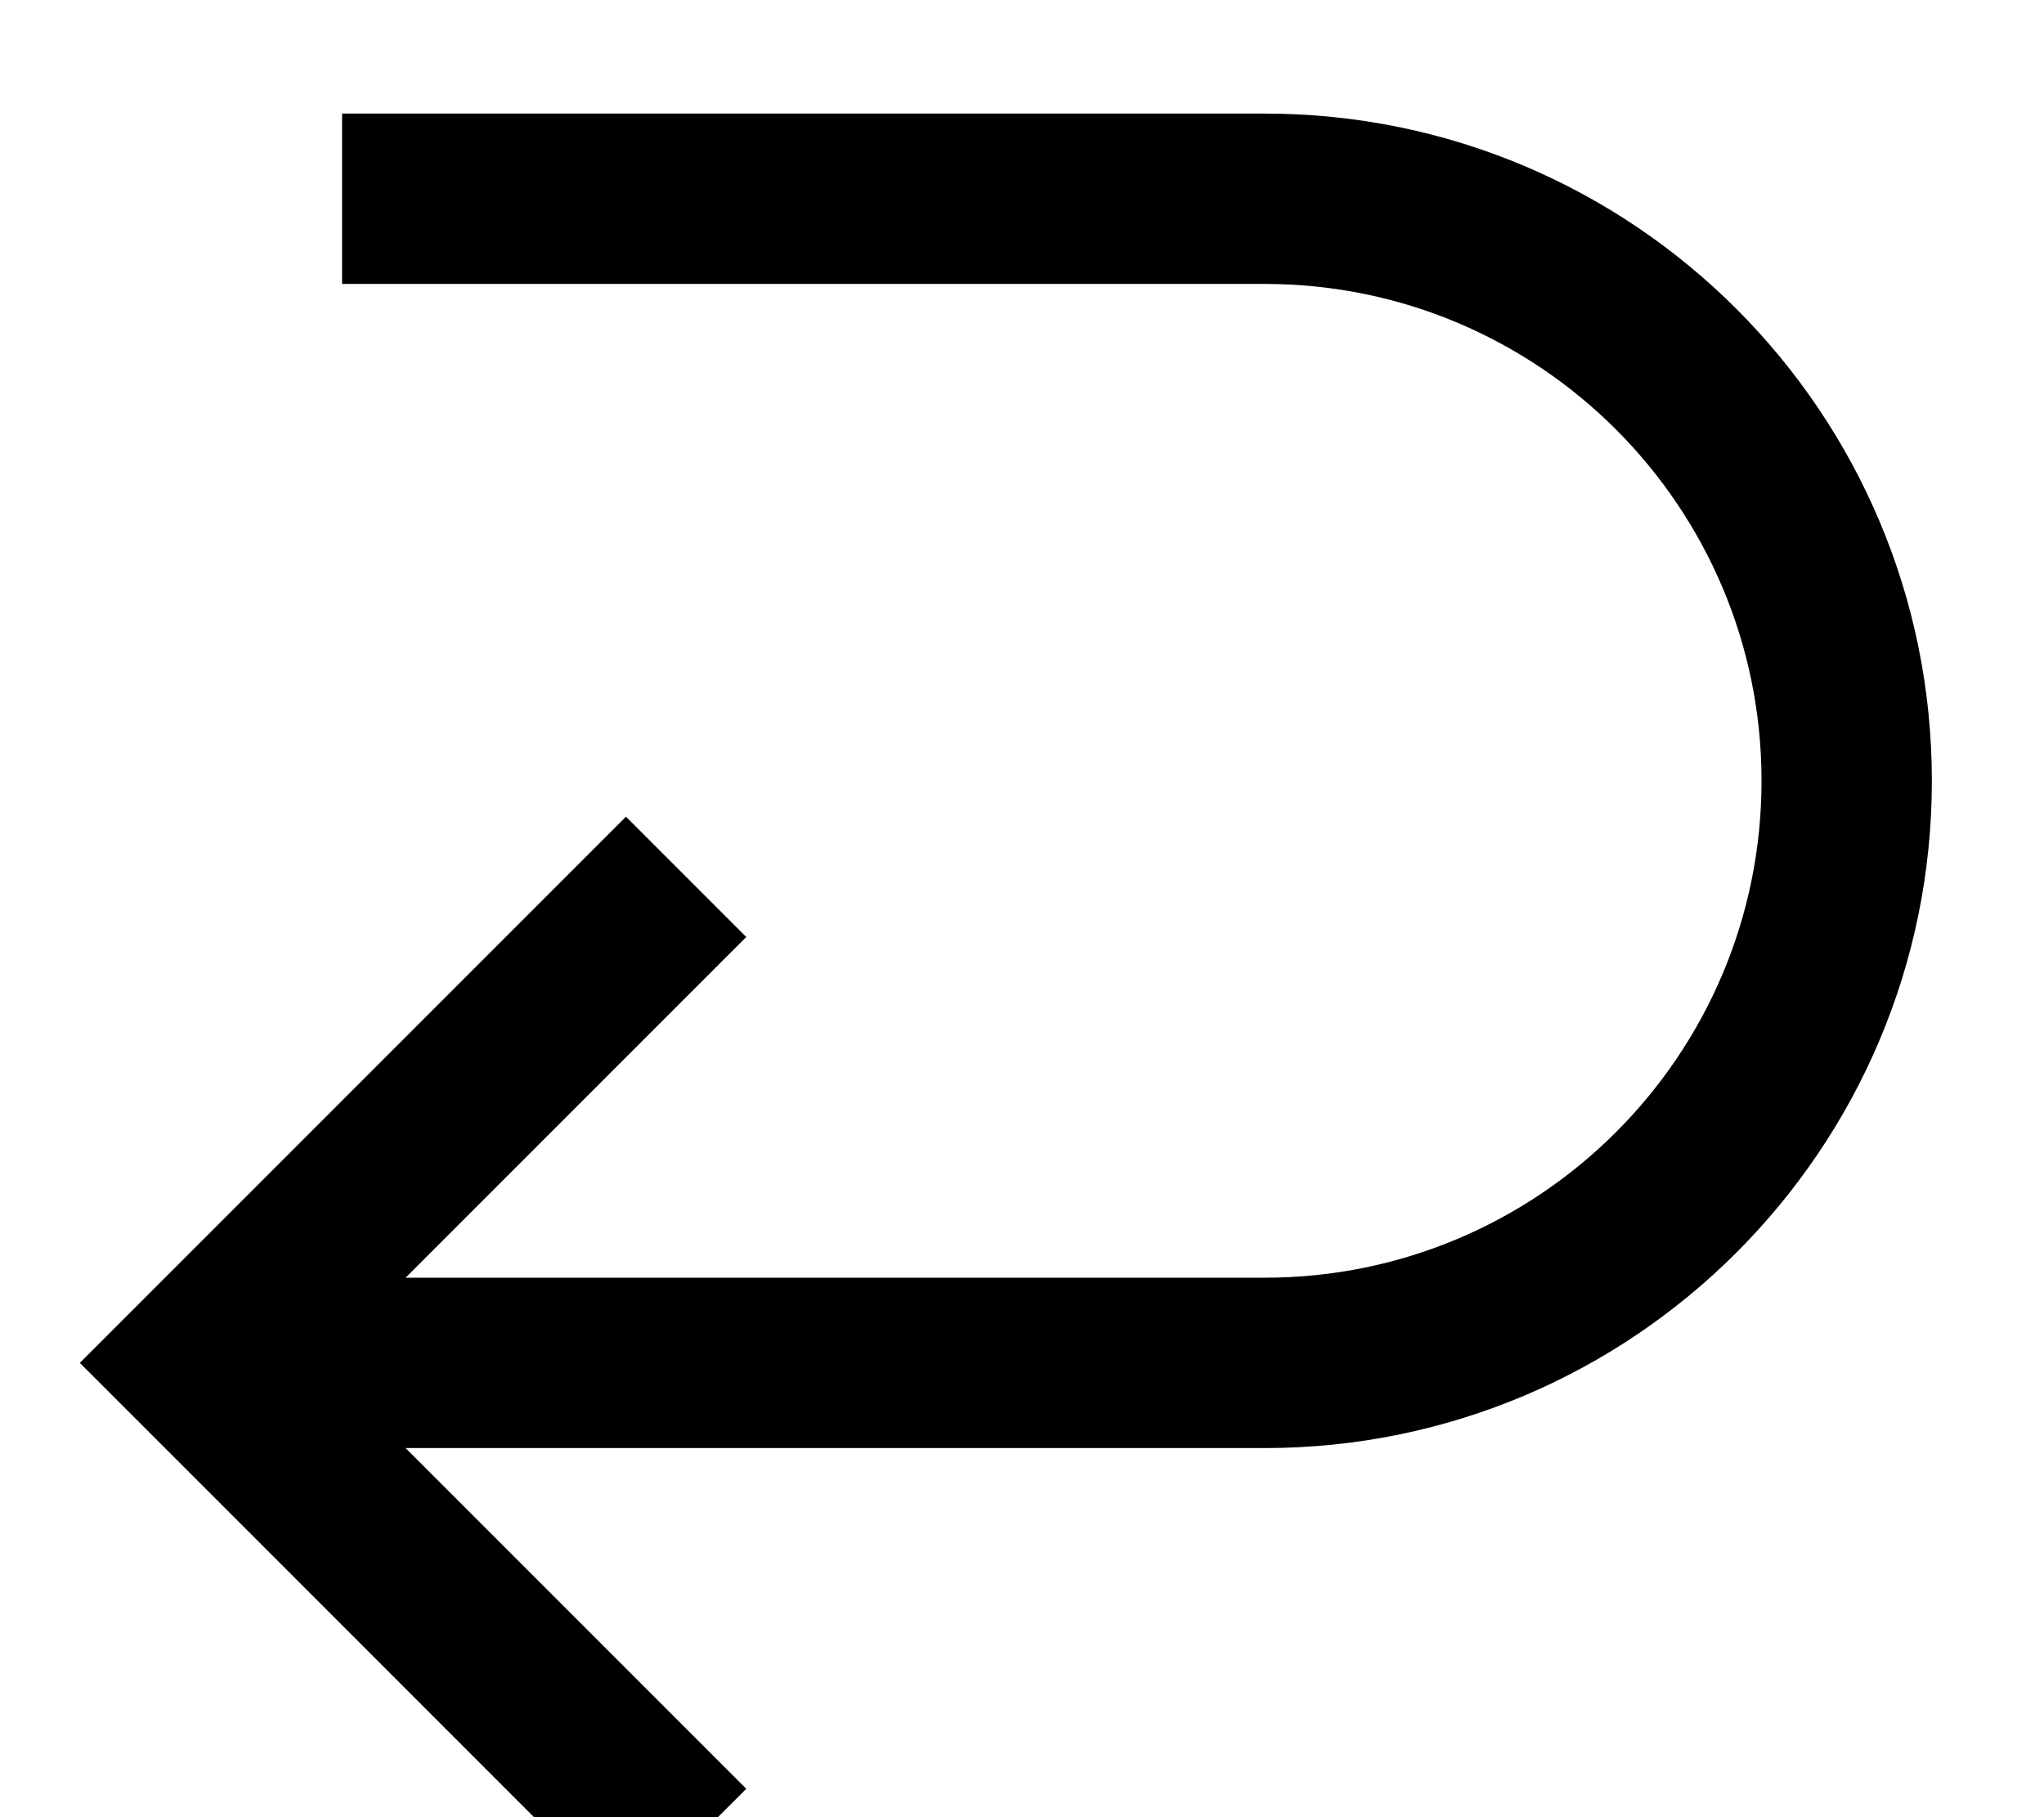 <svg xmlns="http://www.w3.org/2000/svg" viewBox="0 0 576 512"><!--! Font Awesome Pro 7.0.0 by @fontawesome - https://fontawesome.com License - https://fontawesome.com/license (Commercial License) Copyright 2025 Fonticons, Inc. --><path fill="currentColor" d="M176.4 537.9l33.9-33.9-96-96 242.1 0c103.8 0 188-84.2 188-188S460.3 32 356.4 32l-260 0 0 48 260 0c77.3 0 140 62.7 140 140s-62.7 140-140 140l-242.1 0 96-96-33.9-33.9-153.9 153.9 153.9 153.9z"/></svg>